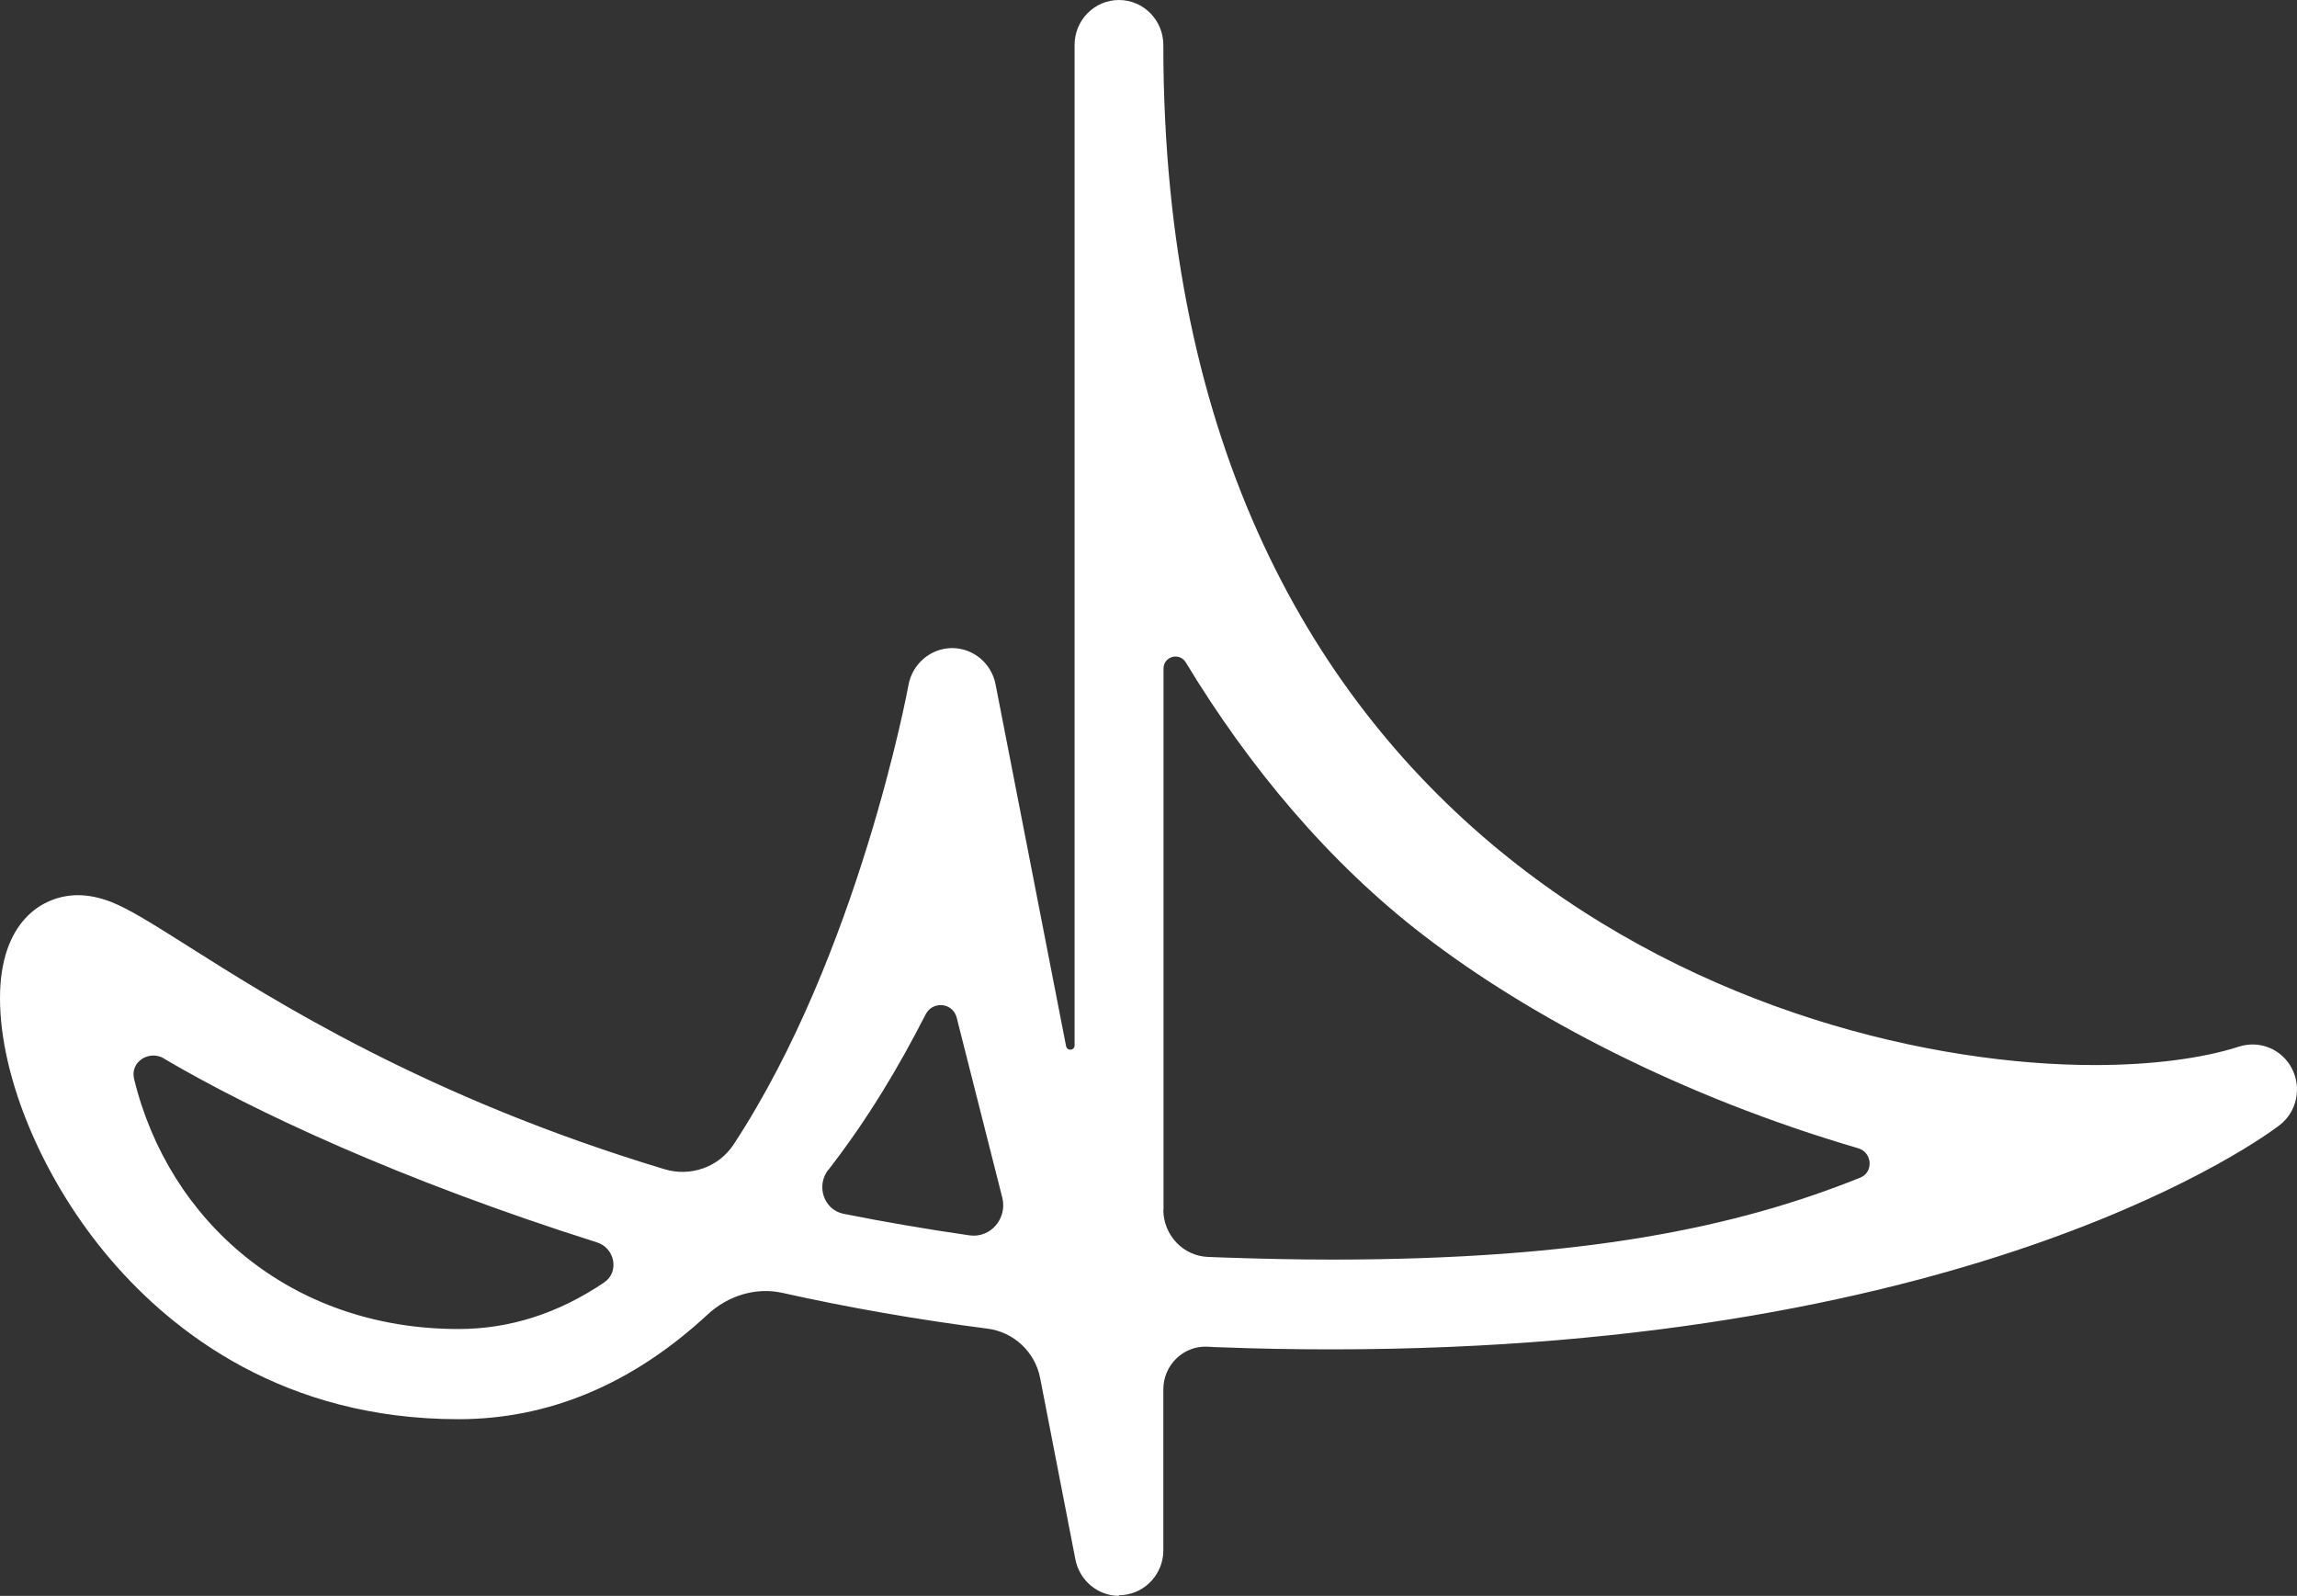 <svg width="190" height="132" viewBox="0 0 190 132" fill="none" xmlns="http://www.w3.org/2000/svg">
<rect x="0" y="0" width="190" height="132" fill="#333333" stroke="none"/>
<path d="M68.508 96.761C67.486 98.087 68.14 100.058 69.765 100.397C73.184 101.077 76.653 101.672 80.189 102.181C81.932 102.436 83.34 100.788 82.904 99.055L79.133 84.171C78.815 82.931 77.156 82.761 76.569 83.9C74.29 88.351 71.776 92.565 68.525 96.761M96.227 100.058C96.227 102.148 97.852 103.881 99.914 103.965C100.366 103.982 100.802 103.999 101.254 104.016C104.237 104.118 107.237 104.186 110.136 104.186C130.95 104.186 143.653 101.519 153.876 97.407C154.998 96.948 154.864 95.317 153.708 94.978C139.078 90.696 126.476 84.07 117.812 77.409C109.918 71.361 103.299 63.409 98.087 54.795C97.567 53.928 96.243 54.285 96.243 55.304V100.058H96.227ZM13.574 87.553C12.334 86.822 10.742 87.824 11.094 89.252C13.943 100.975 23.998 109.929 37.924 109.929C42.131 109.929 46.153 108.655 49.957 106.089C51.264 105.223 50.862 103.218 49.37 102.759C33.165 97.628 21.032 91.953 13.574 87.57M92.557 132C90.831 132 89.305 130.76 88.954 128.993L86.038 113.99C85.619 111.815 83.842 110.167 81.664 109.895C75.865 109.148 70.201 108.162 64.721 106.939C62.509 106.446 60.196 107.177 58.52 108.74C52.32 114.483 45.398 117.388 37.924 117.388C23.512 117.388 14.345 110.235 9.184 104.22C3.603 97.713 0 89.201 0 82.557C0 76.271 3.469 74.045 6.452 74.045C7.323 74.045 8.212 74.232 9.117 74.572C10.725 75.2 12.636 76.424 15.552 78.259C22.657 82.761 35.327 90.798 54.968 96.71C57.096 97.356 59.425 96.558 60.665 94.689C71.005 78.972 75.111 56.901 75.145 56.664C75.463 54.914 76.971 53.622 78.731 53.605H78.748C80.507 53.605 82.016 54.863 82.351 56.613L88.183 86.533C88.266 86.958 88.886 86.907 88.886 86.465V3.721C88.886 1.665 90.529 0 92.557 0C94.584 0 96.227 1.665 96.227 3.721C96.227 70.46 146.619 88.096 173.282 88.096C177.924 88.096 182.164 87.553 185.214 86.567C186.923 86.023 188.767 86.788 189.588 88.402C190.409 90.016 189.973 91.987 188.549 93.075C187.56 93.839 163.847 111.611 110.136 111.611C107.136 111.611 104.07 111.56 100.986 111.441C100.617 111.441 100.249 111.407 99.863 111.39C97.869 111.305 96.227 112.92 96.227 114.924V128.228C96.227 130.148 94.785 131.745 92.909 131.932C92.791 131.932 92.657 131.949 92.54 131.949" fill="white"/>
</svg>
